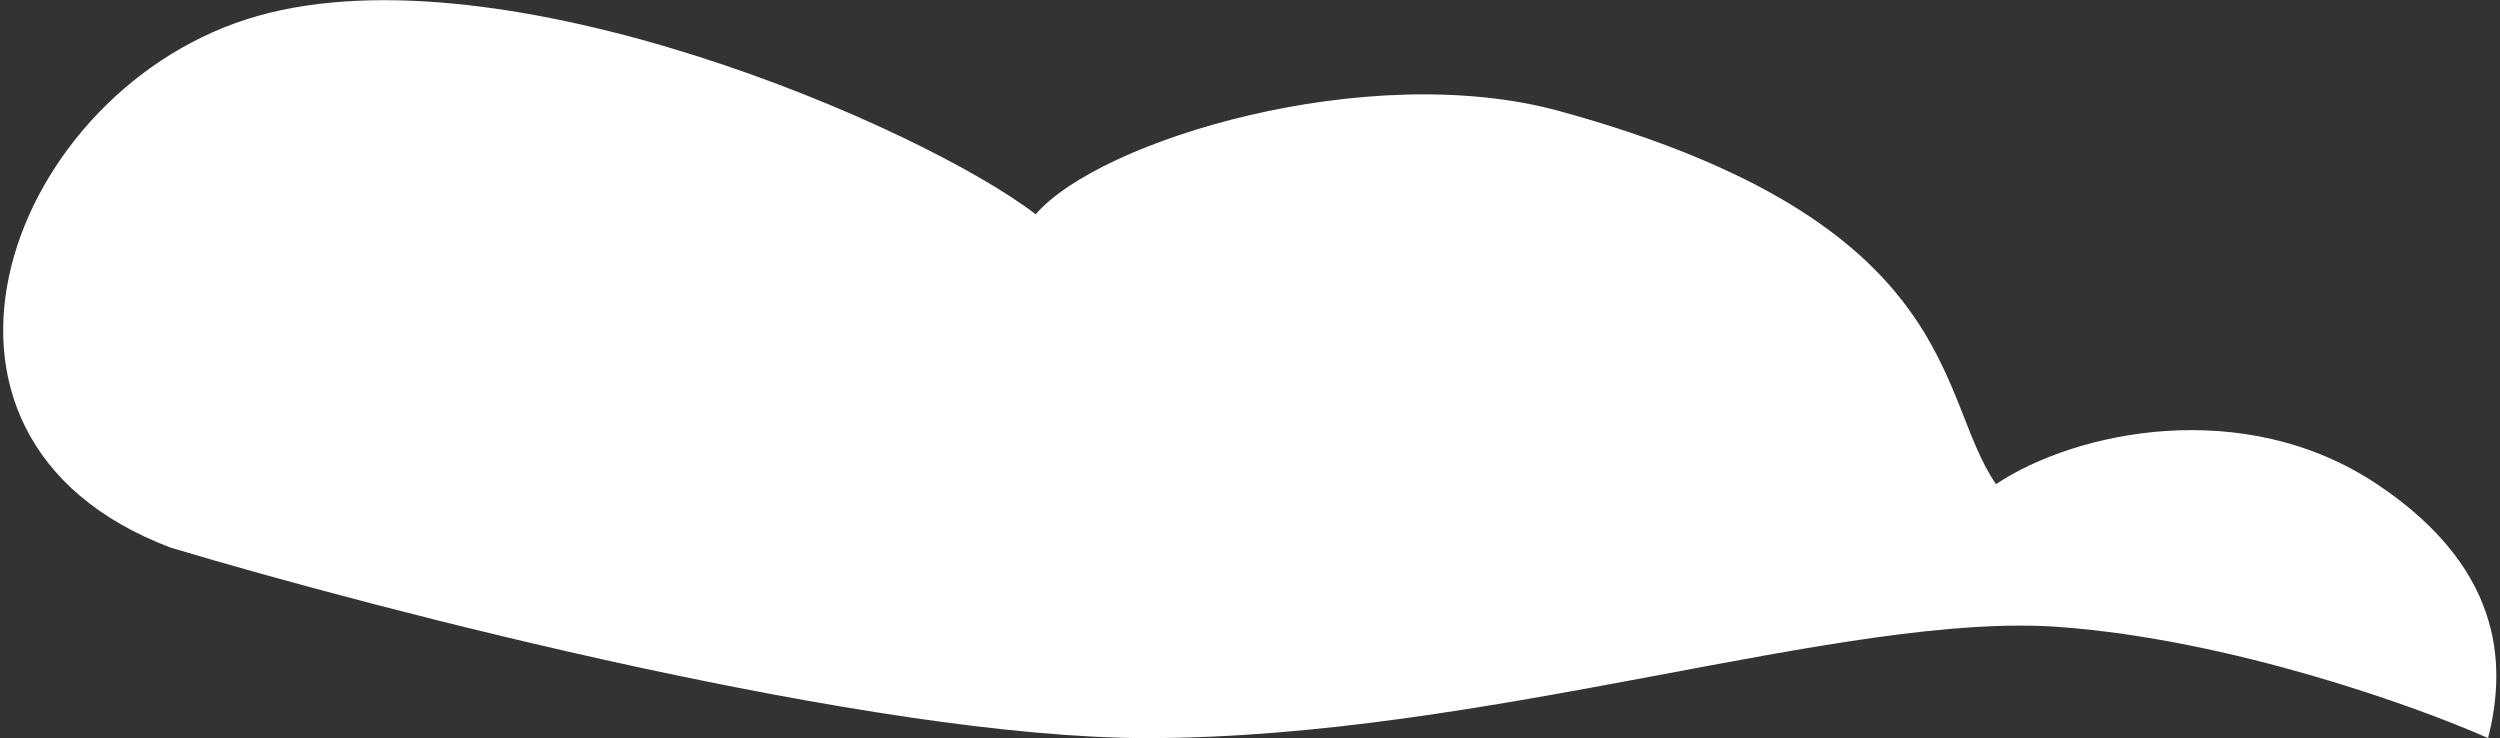 <?xml version="1.0" encoding="UTF-8"?> <svg xmlns="http://www.w3.org/2000/svg" width="630" height="186" viewBox="0 0 630 186" fill="none"><rect x="0" y="0" width="630" height="186" fill="#333333" stroke="none"/> <path d="M65 4C2.6 21.6 -31 110 43 138C96.333 154 220.2 186 289 186C375 186 465 154 519 158C562.2 161.2 609 178 627 186C631 170 632.6 144.4 599 122C565.4 99.6 523 108.667 503 122C487.667 100 495 56 393 28C344.699 14.741 277 35.333 261 54C232.333 32 127.4 -13.6 65 4Z" fill="white"></path> </svg> 